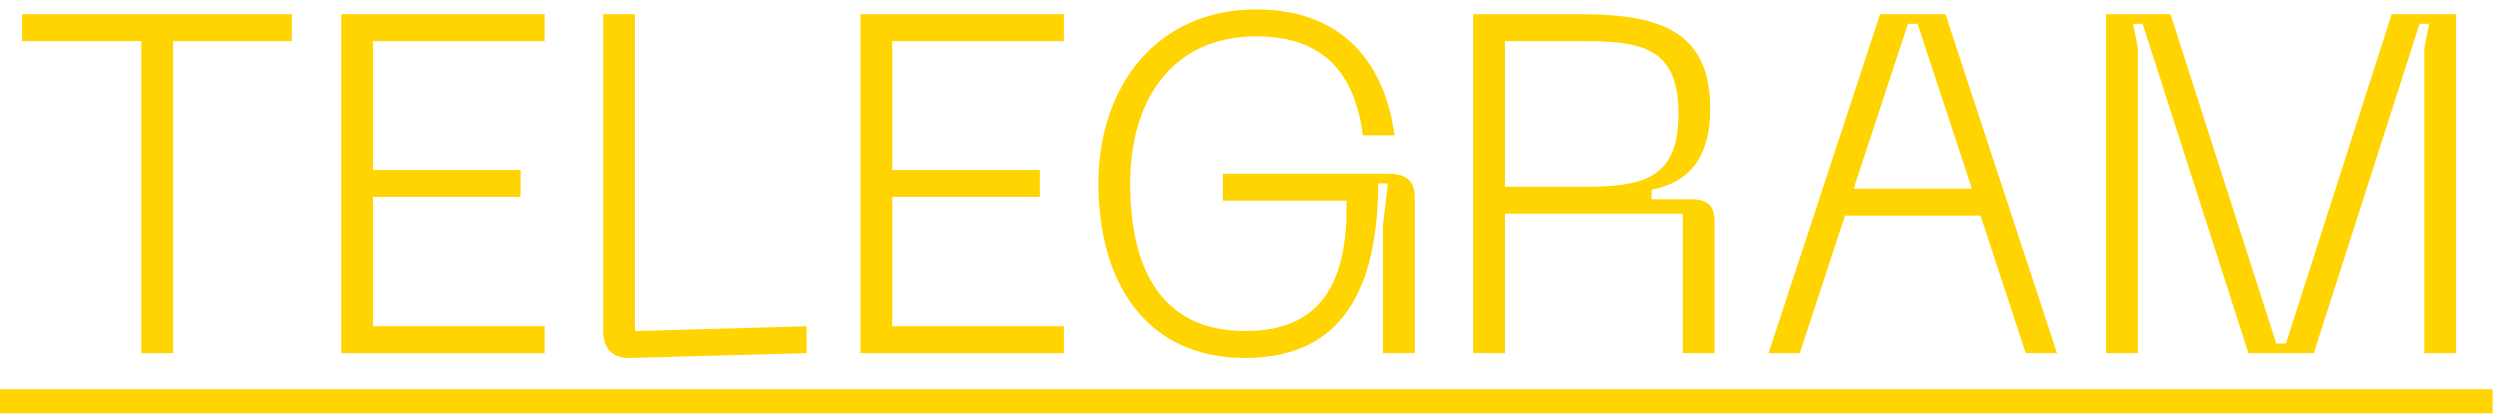 <?xml version="1.0" encoding="UTF-8"?> <svg xmlns="http://www.w3.org/2000/svg" width="156" height="26" viewBox="0 0 156 26" fill="none"> <path d="M18.21 0.887H1.38V2.567H8.82V22.037H10.8V2.567H18.21V0.887Z" fill="#FFD400"></path> <path d="M21.294 22.037H33.984V20.357H23.274V12.287H32.484V10.607H23.274V2.567H33.984V0.887H21.294V22.037Z" fill="#FFD400"></path> <path d="M39.291 22.337L50.331 22.037V20.357L39.621 20.657V0.887H37.641V20.687C37.641 21.737 38.241 22.367 39.291 22.337Z" fill="#FFD400"></path> <path d="M53.696 22.037H66.386V20.357H55.676V12.287H64.886V10.607H55.676V2.567H66.386V0.887H53.696V22.037Z" fill="#FFD400"></path> <path d="M68.543 11.447C68.543 17.627 71.513 22.337 77.692 22.337C83.062 22.337 85.972 18.977 86.002 11.447H86.603L86.302 14.027V22.037H88.282V12.317C88.282 11.327 87.802 10.847 86.632 10.847H76.312V12.527H84.022C84.142 18.017 82.132 20.657 77.692 20.657C72.442 20.657 70.522 16.727 70.522 11.447C70.522 6.197 73.192 2.267 78.382 2.267C82.763 2.267 84.562 4.757 85.043 8.447H87.022C86.392 3.827 83.692 0.587 78.382 0.587C72.263 0.587 68.543 5.297 68.543 11.447Z" fill="#FFD400"></path> <path d="M91.928 22.037H93.908V13.337H105.008V22.037H106.988V13.847C106.988 12.857 106.598 12.437 105.488 12.437H103.058V11.837C105.308 11.417 106.718 9.917 106.718 6.797C106.718 2.057 103.748 0.887 98.708 0.887H91.928V22.037ZM93.908 11.657V2.567H98.708C102.458 2.567 104.738 2.957 104.738 7.097C104.738 11.237 102.458 11.657 98.708 11.657H93.908Z" fill="#FFD400"></path> <path d="M126.407 22.037H128.357L121.397 0.887H117.317L110.357 22.037H112.307L115.127 13.457H123.587L126.407 22.037ZM115.667 11.777L119.057 1.487H119.657L123.047 11.777H115.667Z" fill="#FFD400"></path> <path d="M131.421 22.037H133.401V2.987L133.101 1.487H133.701L140.301 22.037H144.381L150.981 1.487H151.581L151.281 2.987V22.037H153.261V0.887H149.241L142.641 21.437H142.041L135.441 0.887H131.421V22.037Z" fill="#FFD400"></path> <path d="M0 24.287H155.541V25.787H0V24.287Z" fill="#FFD400"></path> </svg> 